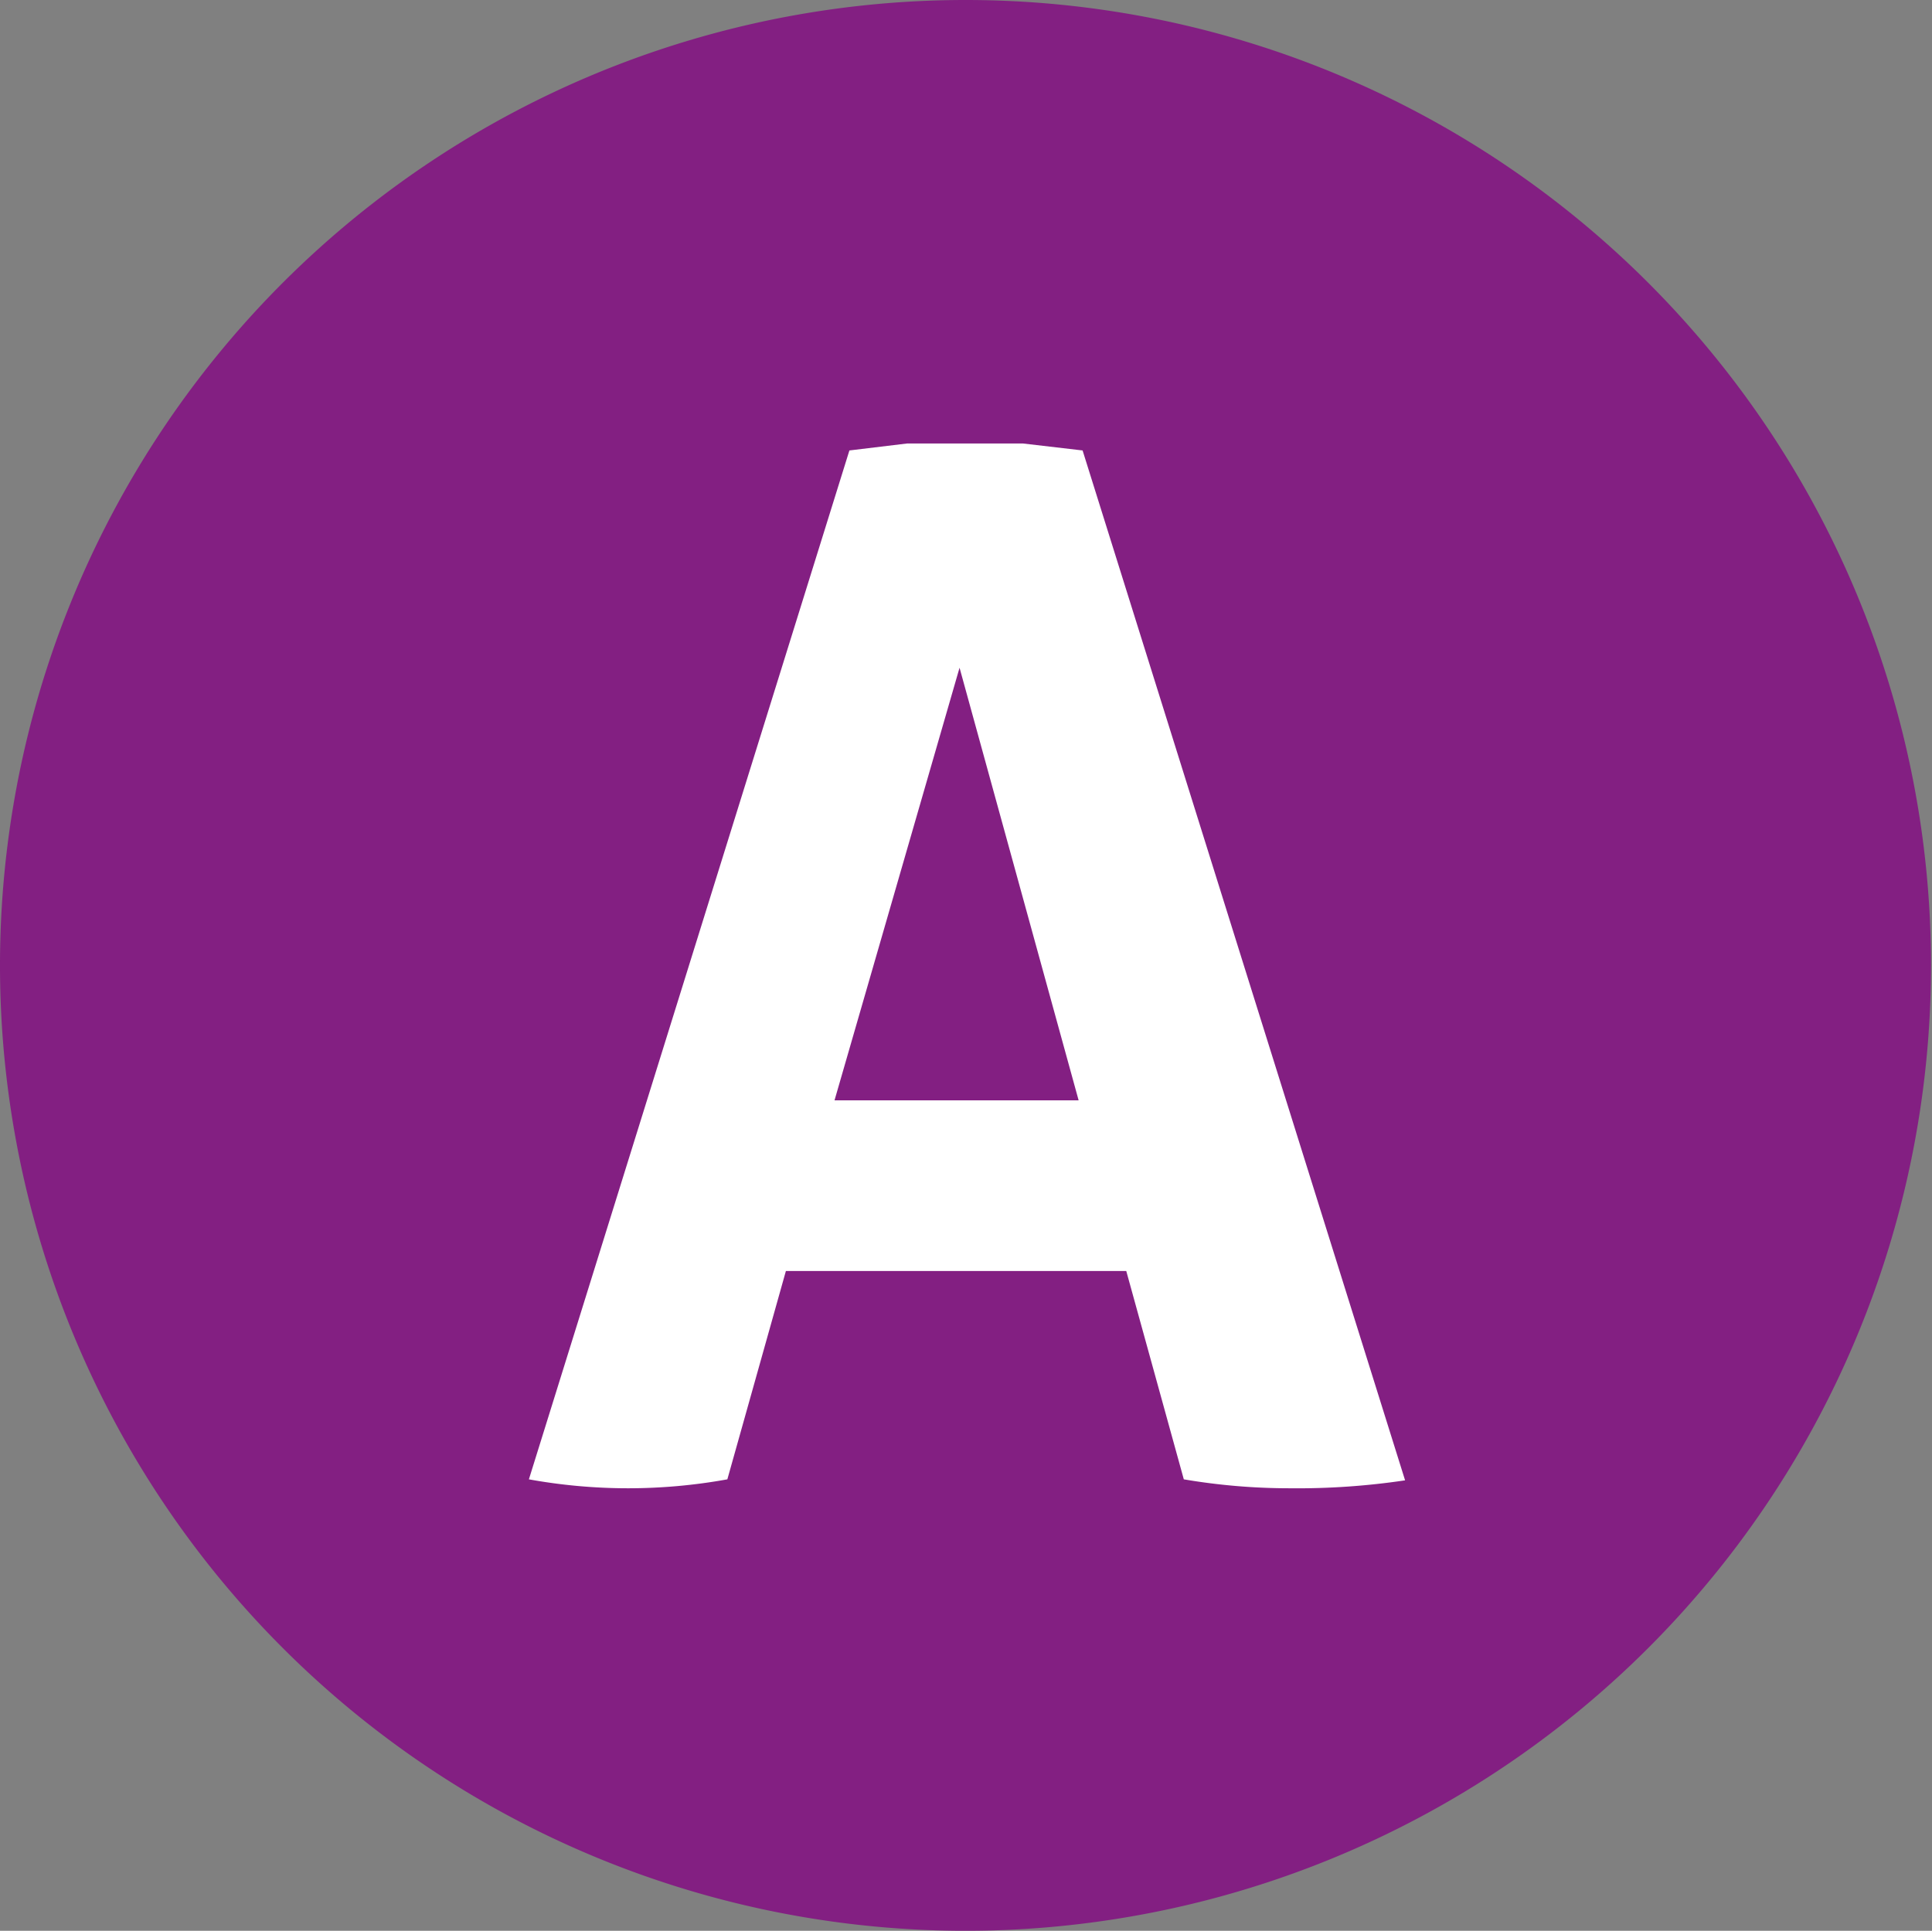 <svg xmlns="http://www.w3.org/2000/svg" viewBox="0 0 19.47 19.46"><rect x="0" y="0" width="19.47" height="19.46" fill="#808080" stroke="none"/><path fill="#831f82" d="M19.46 9.73A9.73 9.73 0 1 1 9.73 0a9.73 9.73 0 0 1 9.73 9.73z"/><path fill="#fff" d="m8.56 4.54.58-.07h1.17l.6.07 3.25 10.38A7.33 7.33 0 0 1 13 15a6.35 6.35 0 0 1-1.07-.09l-.58-2.1H7.92l-.59 2.1a5.6 5.6 0 0 1-2 0zm2.31 6.55-1.2-4.36-1.26 4.36z"/></svg>